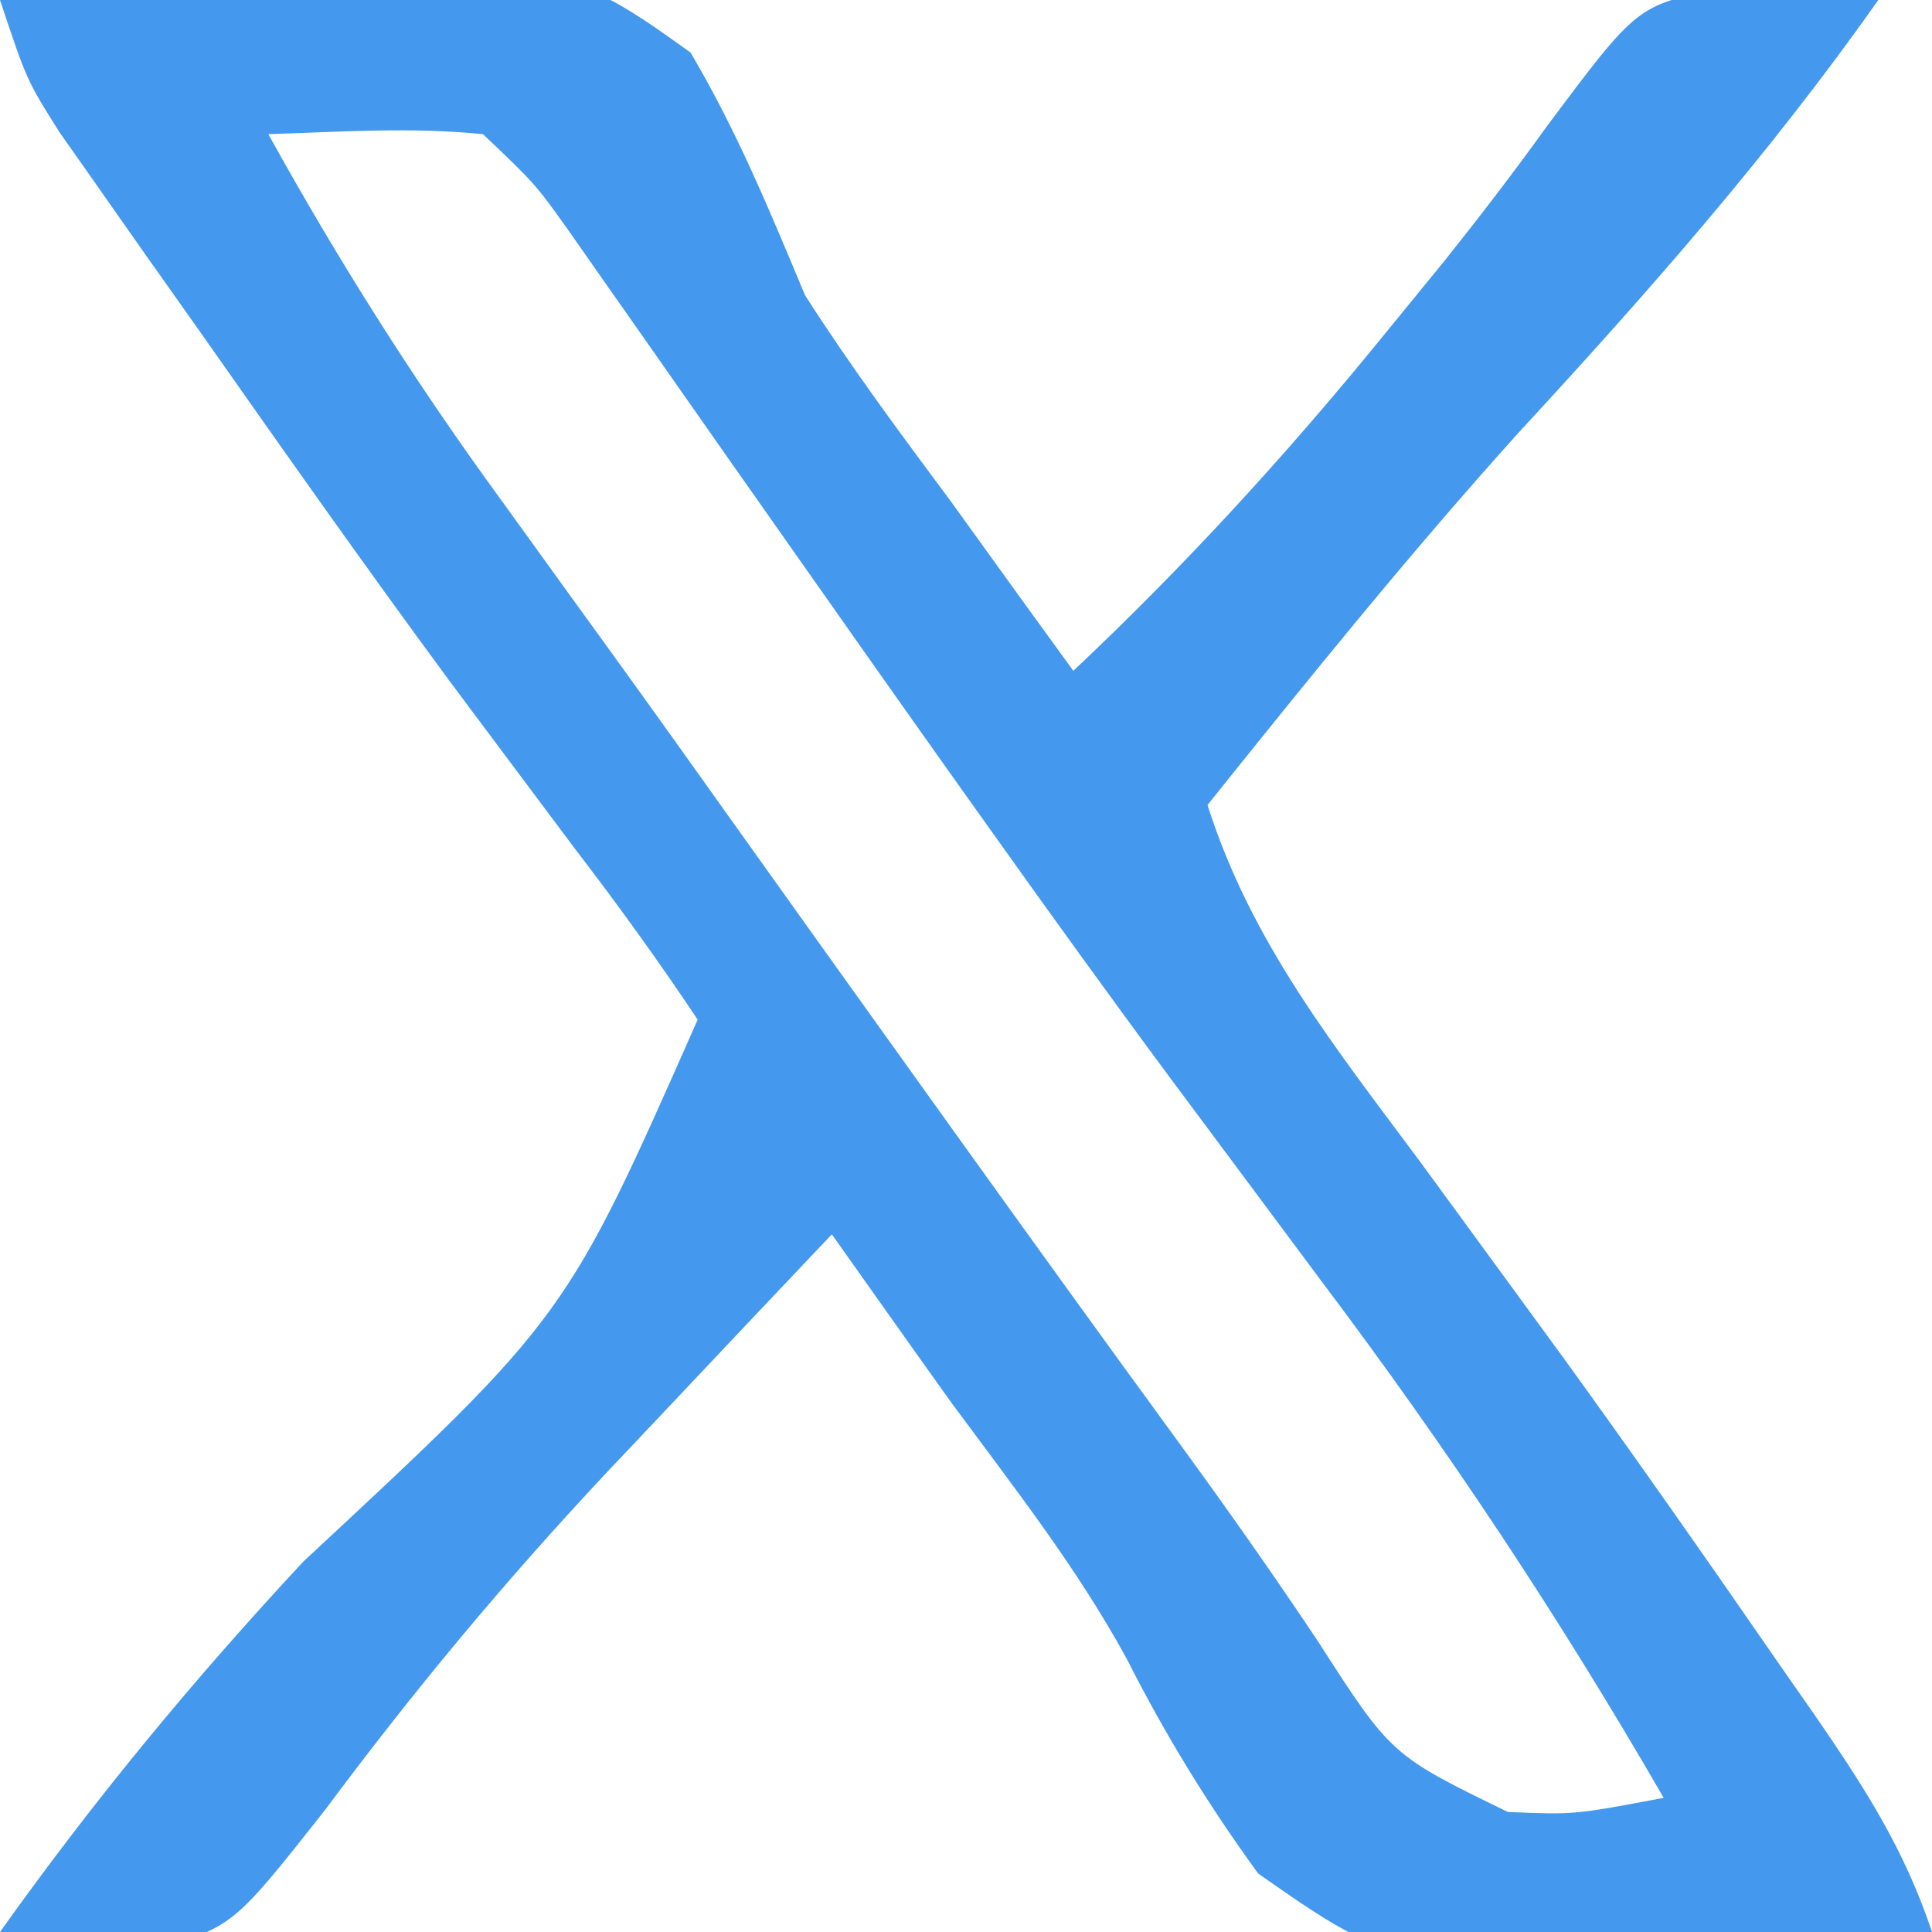 <svg xmlns="http://www.w3.org/2000/svg" width="72" height="72"><path d="M0 0 C20.5 -1.789 20.5 -1.789 25.734 1.957 C27.466 4.885 28.687 7.863 30 11 C31.695 13.651 33.559 16.164 35.438 18.688 C36.313 19.899 37.186 21.111 38.059 22.324 C38.699 23.207 39.34 24.09 40 25 C44.169 21.072 47.946 16.944 51.562 12.5 C52.326 11.565 53.089 10.631 53.875 9.668 C55.161 8.053 56.42 6.415 57.625 4.738 C61.018 0.193 61.018 0.193 64.145 -0.422 C66.375 -0.438 66.375 -0.438 70 0 C65.938 5.763 61.392 10.924 56.613 16.102 C52.565 20.592 48.779 25.281 45 30 C46.631 35.137 49.765 39.041 52.938 43.312 C54.109 44.913 55.28 46.515 56.449 48.117 C57.04 48.926 57.631 49.736 58.24 50.569 C60.959 54.325 63.615 58.122 66.25 61.938 C66.715 62.605 67.181 63.272 67.66 63.96 C69.492 66.623 70.972 68.917 72 72 C52.785 73.95 52.785 73.95 46.887 69.82 C45.016 67.242 43.441 64.681 42.002 61.841 C40.142 58.425 37.743 55.374 35.438 52.25 C34.579 51.049 33.724 49.846 32.871 48.641 C32.254 47.769 31.636 46.898 31 46 C28.85 48.267 26.704 50.538 24.562 52.812 C23.922 53.489 23.282 54.165 22.623 54.862 C18.84 58.896 15.421 63.001 12.125 67.438 C8.683 71.802 8.683 71.802 5.676 72.672 C3.438 72.688 3.438 72.688 0 72 C3.488 67.098 7.214 62.588 11.312 58.188 C21.102 49.084 21.102 49.084 26 38 C24.518 35.777 22.999 33.678 21.375 31.562 C20.373 30.227 19.373 28.889 18.375 27.551 C17.835 26.827 17.295 26.103 16.738 25.358 C13.551 21.035 10.462 16.645 7.375 12.25 C6.759 11.381 6.144 10.511 5.509 9.615 C4.936 8.799 4.364 7.982 3.773 7.141 C3.262 6.414 2.751 5.687 2.224 4.938 C1 3 1 3 0 0 Z M10 5 C12.621 9.733 15.435 14.189 18.625 18.562 C19.517 19.798 20.409 21.034 21.301 22.27 C21.751 22.892 22.202 23.514 22.667 24.155 C24.325 26.45 25.969 28.756 27.612 31.063 C29.736 34.046 31.867 37.023 34 40 C34.526 40.734 35.051 41.467 35.593 42.223 C38.389 46.122 41.195 50.012 44.023 53.887 C45.769 56.28 47.455 58.68 49.102 61.145 C51.844 65.41 51.844 65.41 56.195 67.527 C58.669 67.63 58.669 67.63 62 67 C58.116 60.273 53.922 53.952 49.25 47.75 C48.007 46.081 46.765 44.412 45.523 42.742 C44.921 41.934 44.319 41.125 43.698 40.292 C41.39 37.177 39.123 34.034 36.875 30.875 C36.489 30.334 36.103 29.792 35.706 29.234 C33.389 25.974 31.088 22.703 28.789 19.43 C27.969 18.264 27.969 18.264 27.133 17.075 C26.065 15.554 24.998 14.031 23.933 12.507 C23.45 11.819 22.967 11.131 22.469 10.422 C22.04 9.809 21.612 9.197 21.17 8.565 C19.948 6.853 19.948 6.853 18 5 C15.312 4.73 12.709 4.913 10 5 Z " fill="#4499EE" transform="translate(0,0)"></path></svg>